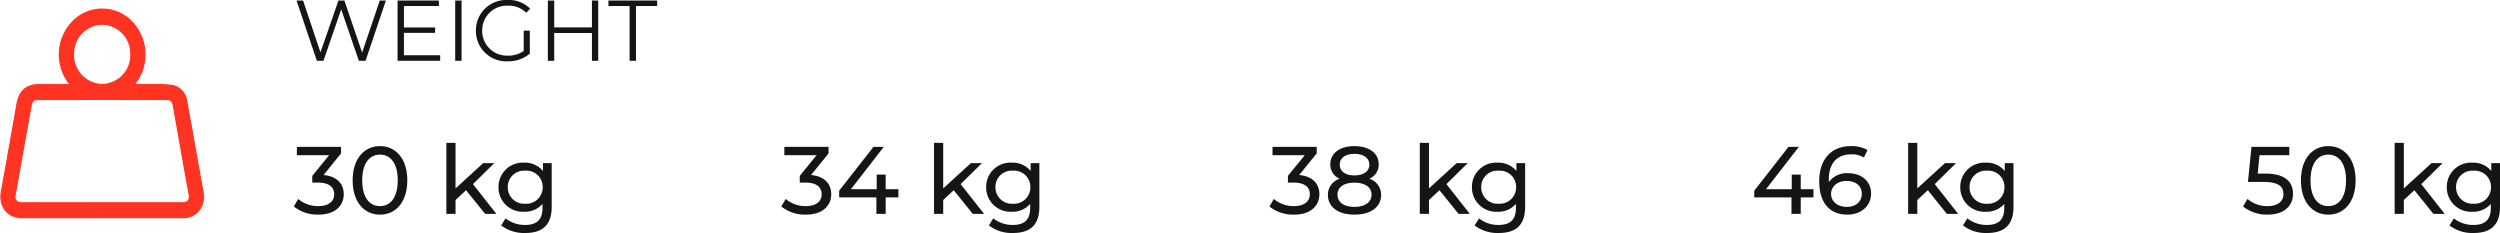 <svg xmlns="http://www.w3.org/2000/svg" xmlns:xlink="http://www.w3.org/1999/xlink" width="522.644" height="48.708" viewBox="0 0 522.644 48.708">
  <defs>
    <clipPath id="clip-path">
      <path id="Path_690" data-name="Path 690" d="M0,15.664H42.716v-44H0Z" transform="translate(0 28.332)" fill="none"/>
    </clipPath>
  </defs>
  <g id="Group_2008" data-name="Group 2008" transform="translate(-142.676 -1996.792)">
    <g id="Group_1034" data-name="Group 1034" transform="translate(-1302 569.5)">
      <g id="Group_1538" data-name="Group 1538">
        <path id="Path_1459" data-name="Path 1459" d="M4.96-8.42H3.4l.38-3.84H10V-14H2.1L1.36-6.68H4.54c3.24,0,4.24.98,4.24,2.56,0,1.52-1.2,2.5-3.32,2.5a6.289,6.289,0,0,1-4.2-1.5L.34-1.54A8.019,8.019,0,0,0,5.48.16c3.58,0,5.3-1.94,5.3-4.36C10.78-6.68,9.14-8.42,4.96-8.42ZM18.163.16c3.26,0,5.7-2.6,5.7-7.16s-2.44-7.16-5.7-7.16c-3.28,0-5.72,2.6-5.72,7.16S14.883.16,18.163.16Zm0-1.78c-2.2,0-3.72-1.8-3.72-5.38s1.52-5.38,3.72-5.38c2.18,0,3.7,1.8,3.7,5.38S20.343-1.62,18.163-1.62ZM40.129,0h2.36l-4.9-6.22,4.46-4.38h-2.32l-5.78,5.28v-9.52h-1.92V0h1.92V-2.9l2.2-2.04Zm12.1-10.6v1.64a4.837,4.837,0,0,0-3.92-1.74,5.061,5.061,0,0,0-5.38,5.12,5.077,5.077,0,0,0,5.38,5.14,4.85,4.85,0,0,0,3.82-1.64v.84c0,2.4-1.14,3.56-3.64,3.56A6.47,6.47,0,0,1,44.412.94l-.92,1.48A7.847,7.847,0,0,0,48.552,4c3.6,0,5.5-1.7,5.5-5.44V-10.6Zm-3.7,8.48a3.416,3.416,0,0,1-3.66-3.46,3.39,3.39,0,0,1,3.66-3.44,3.384,3.384,0,0,1,3.64,3.44A3.411,3.411,0,0,1,48.532-2.12Z" transform="translate(1913.268 1472)" fill="#151515"/>
        <path id="Path_1458" data-name="Path 1458" d="M13.14-5.16H10.48V-8.2H8.6v3.04H3.22L10.08-14H7.92L.76-4.84v1.4H8.54V0h1.94V-3.44h2.66ZM20.383-8.5a4.659,4.659,0,0,0-4.02,1.84,4.35,4.35,0,0,1-.02-.5c0-3.5,1.82-5.28,4.66-5.28a4.856,4.856,0,0,1,2.68.66l.76-1.56a6.741,6.741,0,0,0-3.48-.82c-3.92,0-6.62,2.56-6.62,7.34,0,4.46,2.12,6.98,5.88,6.98,2.78,0,4.96-1.72,4.96-4.42C25.183-6.84,23.163-8.5,20.383-8.5Zm-.24,7.04c-2.16,0-3.32-1.26-3.32-2.7,0-1.54,1.32-2.72,3.22-2.72,1.96,0,3.2,1.06,3.2,2.7C23.243-2.52,21.963-1.46,20.143-1.46ZM41.029,0h2.36l-4.9-6.22,4.46-4.38h-2.32l-5.78,5.28v-9.52h-1.92V0h1.92V-2.9l2.2-2.04Zm12.1-10.6v1.64a4.837,4.837,0,0,0-3.92-1.74,5.061,5.061,0,0,0-5.38,5.12,5.077,5.077,0,0,0,5.38,5.14,4.85,4.85,0,0,0,3.82-1.64v.84c0,2.4-1.14,3.56-3.64,3.56A6.47,6.47,0,0,1,45.312.94l-.92,1.48A7.847,7.847,0,0,0,49.452,4c3.6,0,5.5-1.7,5.5-5.44V-10.6Zm-3.7,8.48a3.416,3.416,0,0,1-3.66-3.46,3.39,3.39,0,0,1,3.66-3.44,3.384,3.384,0,0,1,3.64,3.44A3.411,3.411,0,0,1,49.432-2.12Z" transform="translate(1810.656 1472)" fill="#151515"/>
        <path id="Path_1457" data-name="Path 1457" d="M6.32-8.12l3.66-4.52V-14H.74v1.74H7.48L3.96-7.94v1.4H5.08c2.4,0,3.46.96,3.46,2.44,0,1.52-1.2,2.48-3.3,2.48a6.305,6.305,0,0,1-4.22-1.5L.1-1.54A7.939,7.939,0,0,0,5.24.16c3.56,0,5.3-1.92,5.3-4.28C10.54-6.28,9.12-7.86,6.32-8.12Zm14.643.78a3.182,3.182,0,0,0,1.98-3.02c0-2.34-2.04-3.8-5.08-3.8-3.02,0-5.04,1.46-5.04,3.8a3.164,3.164,0,0,0,1.96,3.02,3.471,3.471,0,0,0-2.46,3.38c0,2.54,2.14,4.12,5.54,4.12,3.42,0,5.58-1.58,5.58-4.12A3.482,3.482,0,0,0,20.963-7.34Zm-3.1-5.2c1.88,0,3.12.86,3.12,2.26,0,1.38-1.18,2.24-3.12,2.24-1.92,0-3.06-.86-3.06-2.24C14.8-11.68,15.983-12.54,17.863-12.54Zm0,11.08c-2.22,0-3.54-.98-3.54-2.56,0-1.54,1.32-2.5,3.54-2.5s3.58.96,3.58,2.5C21.443-2.44,20.083-1.46,17.863-1.46ZM39.629,0h2.36l-4.9-6.22,4.46-4.38h-2.32l-5.78,5.28v-9.52h-1.92V0h1.92V-2.9l2.2-2.04Zm12.1-10.6v1.64a4.837,4.837,0,0,0-3.92-1.74,5.061,5.061,0,0,0-5.38,5.12,5.077,5.077,0,0,0,5.38,5.14,4.85,4.85,0,0,0,3.82-1.64v.84c0,2.4-1.14,3.56-3.64,3.56A6.47,6.47,0,0,1,43.912.94l-.92,1.48A7.847,7.847,0,0,0,48.052,4c3.6,0,5.5-1.7,5.5-5.44V-10.6Zm-3.7,8.48a3.416,3.416,0,0,1-3.66-3.46,3.39,3.39,0,0,1,3.66-3.44,3.384,3.384,0,0,1,3.64,3.44A3.411,3.411,0,0,1,48.032-2.12Z" transform="translate(1709.964 1472)" fill="#151515"/>
        <path id="Path_1456" data-name="Path 1456" d="M6.32-8.12l3.66-4.52V-14H.74v1.74H7.48L3.96-7.94v1.4H5.08c2.4,0,3.46.96,3.46,2.44,0,1.52-1.2,2.48-3.3,2.48a6.305,6.305,0,0,1-4.22-1.5L.1-1.54A7.939,7.939,0,0,0,5.24.16c3.56,0,5.3-1.92,5.3-4.28C10.54-6.28,9.12-7.86,6.32-8.12ZM24.583-5.16h-2.66V-8.2h-1.88v3.04h-5.38L21.523-14h-2.16L12.2-4.84v1.4h7.78V0h1.94V-3.44h2.66ZM40.129,0h2.36l-4.9-6.22,4.46-4.38h-2.32l-5.78,5.28v-9.52h-1.92V0h1.92V-2.9l2.2-2.04Zm12.1-10.6v1.64a4.837,4.837,0,0,0-3.92-1.74,5.061,5.061,0,0,0-5.38,5.12,5.077,5.077,0,0,0,5.38,5.14,4.85,4.85,0,0,0,3.82-1.64v.84c0,2.4-1.14,3.56-3.64,3.56A6.47,6.47,0,0,1,44.412.94l-.92,1.48A7.847,7.847,0,0,0,48.552,4c3.6,0,5.5-1.7,5.5-5.44V-10.6Zm-3.7,8.48a3.416,3.416,0,0,1-3.66-3.46,3.39,3.39,0,0,1,3.66-3.44,3.384,3.384,0,0,1,3.64,3.44A3.411,3.411,0,0,1,48.532-2.12Z" transform="translate(1607.912 1472)" fill="#151515"/>
        <path id="Path_1454" data-name="Path 1454" d="M6.32-8.12l3.66-4.52V-14H.74v1.74H7.48L3.96-7.94v1.4H5.08c2.4,0,3.46.96,3.46,2.44,0,1.52-1.2,2.48-3.3,2.48a6.305,6.305,0,0,1-4.22-1.5L.1-1.54A7.939,7.939,0,0,0,5.24.16c3.56,0,5.3-1.92,5.3-4.28C10.54-6.28,9.12-7.86,6.32-8.12ZM18.123.16c3.26,0,5.7-2.6,5.7-7.16s-2.44-7.16-5.7-7.16c-3.28,0-5.72,2.6-5.72,7.16S14.843.16,18.123.16Zm0-1.78c-2.2,0-3.72-1.8-3.72-5.38s1.52-5.38,3.72-5.38c2.18,0,3.7,1.8,3.7,5.38S20.3-1.62,18.123-1.62ZM40.089,0h2.36l-4.9-6.22,4.46-4.38h-2.32l-5.78,5.28v-9.52h-1.92V0h1.92V-2.9l2.2-2.04Zm12.1-10.6v1.64a4.837,4.837,0,0,0-3.92-1.74,5.061,5.061,0,0,0-5.38,5.12,5.077,5.077,0,0,0,5.38,5.14,4.85,4.85,0,0,0,3.82-1.64v.84c0,2.4-1.14,3.56-3.64,3.56A6.47,6.47,0,0,1,44.372.94l-.92,1.48A7.847,7.847,0,0,0,48.512,4c3.6,0,5.5-1.7,5.5-5.44V-10.6Zm-3.7,8.48a3.416,3.416,0,0,1-3.66-3.46,3.39,3.39,0,0,1,3.66-3.44,3.384,3.384,0,0,1,3.64,3.44A3.411,3.411,0,0,1,48.492-2.12Z" transform="translate(1506 1472)" fill="#151515"/>
      </g>
      <path id="Path_1455" data-name="Path 1455" d="M18.072-12.6,14.382-1.71,10.674-12.6H9.432L5.67-1.764,2.034-12.6H.666L4.914,0H6.3l3.708-10.746L13.7,0h1.4L19.35-12.6ZM23.121-1.152v-4.68h6.516V-6.966H23.121v-4.482h7.308V-12.6h-8.64V0H30.7V-1.152ZM33.84,0h1.332V-12.6H33.84ZM48.159-2.052a5.455,5.455,0,0,1-3.294.972A5.163,5.163,0,0,1,39.483-6.3a5.157,5.157,0,0,1,5.4-5.22,5.139,5.139,0,0,1,3.8,1.476l.828-.846a6.209,6.209,0,0,0-4.68-1.818A6.34,6.34,0,0,0,38.169-6.3,6.336,6.336,0,0,0,44.811.108a6.953,6.953,0,0,0,4.626-1.6V-6.3H48.159ZM62.424-12.6v5.616H54.54V-12.6H53.208V0H54.54V-5.814h7.884V0h1.314V-12.6ZM70.3,0h1.332V-11.448h4.428V-12.6H65.871v1.152H70.3Z" transform="translate(1506 1440)" fill="#151515"/>
    </g>
    <g id="Group_1452" data-name="Group 1452" transform="translate(142.676 2026.832)">
      <g id="Group_1451" data-name="Group 1451" transform="translate(0 -28.332)" clip-path="url(#clip-path)">
        <g id="Group_1449" data-name="Group 1449" transform="translate(0.194 0.194)">
          <path id="Path_688" data-name="Path 688" d="M5.156,5.623A9.888,9.888,0,0,1,5.689-7.564a8.581,8.581,0,0,1,12.008-.3,9.926,9.926,0,0,1,.832,13.491c1.37,0,2.679-.016,3.988,0a24.69,24.69,0,0,1,3.944.157A3.714,3.714,0,0,1,29.5,9.027c.75,4.01,1.449,8.03,2.168,12.047.408,2.281.794,4.567,1.225,6.844.589,3.1-1.236,5.513-4.224,5.514q-16.827.009-33.654,0c-2.954,0-4.794-2.4-4.242-5.444q1.661-9.182,3.272-18.375c.467-2.657,1.946-3.985,4.531-3.989,2.16,0,4.322,0,6.581,0m6.677,24.7h12.4c1.513,0,3.027.022,4.541-.012,1.034-.023,1.458-.635,1.259-1.7-.124-.668-.255-1.335-.373-2q-1.465-8.264-2.93-16.529c-.183-1.028-.548-1.363-1.5-1.363q-13.37-.009-26.741,0c-.952,0-1.326.307-1.5,1.272q-1.689,9.375-3.354,18.756a1.183,1.183,0,0,0,.705,1.472,3.048,3.048,0,0,0,1.067.109q8.218.009,16.434,0M11.819-7.017A6.125,6.125,0,0,0,5.849-.7,6.152,6.152,0,0,0,11.871,5.6a6.139,6.139,0,0,0,5.965-6.42,6.12,6.12,0,0,0-6.016-6.2" transform="translate(9.326 10.171)" fill="#f32"/>
        </g>
        <g id="Group_1450" data-name="Group 1450" transform="translate(0.194 0.194)">
          <path id="Path_689" data-name="Path 689" d="M5.156,5.623A9.888,9.888,0,0,1,5.689-7.564a8.581,8.581,0,0,1,12.008-.3,9.926,9.926,0,0,1,.832,13.491c1.37,0,2.679-.016,3.988,0a24.69,24.69,0,0,1,3.944.157A3.714,3.714,0,0,1,29.5,9.027c.75,4.01,1.449,8.03,2.168,12.047.408,2.281.794,4.567,1.225,6.844.589,3.1-1.236,5.513-4.224,5.514q-16.827.009-33.654,0c-2.954,0-4.794-2.4-4.242-5.444q1.661-9.182,3.272-18.375c.467-2.657,1.946-3.985,4.531-3.989C.735,5.62,2.9,5.623,5.156,5.623Zm6.677,24.7h12.4c1.513,0,3.027.022,4.541-.012,1.034-.023,1.458-.635,1.259-1.7-.124-.668-.255-1.335-.373-2q-1.465-8.264-2.93-16.529c-.183-1.028-.548-1.363-1.5-1.363q-13.37-.009-26.741,0c-.952,0-1.326.307-1.5,1.272q-1.689,9.375-3.354,18.756a1.183,1.183,0,0,0,.705,1.472,3.048,3.048,0,0,0,1.067.109Q3.617,30.324,11.833,30.319ZM11.819-7.017A6.125,6.125,0,0,0,5.849-.7,6.152,6.152,0,0,0,11.871,5.6a6.139,6.139,0,0,0,5.965-6.42A6.12,6.12,0,0,0,11.819-7.017Z" transform="translate(9.326 10.171)" fill="none" stroke="#f32" stroke-width="0.25"/>
        </g>
      </g>
    </g>
  </g>
</svg>
